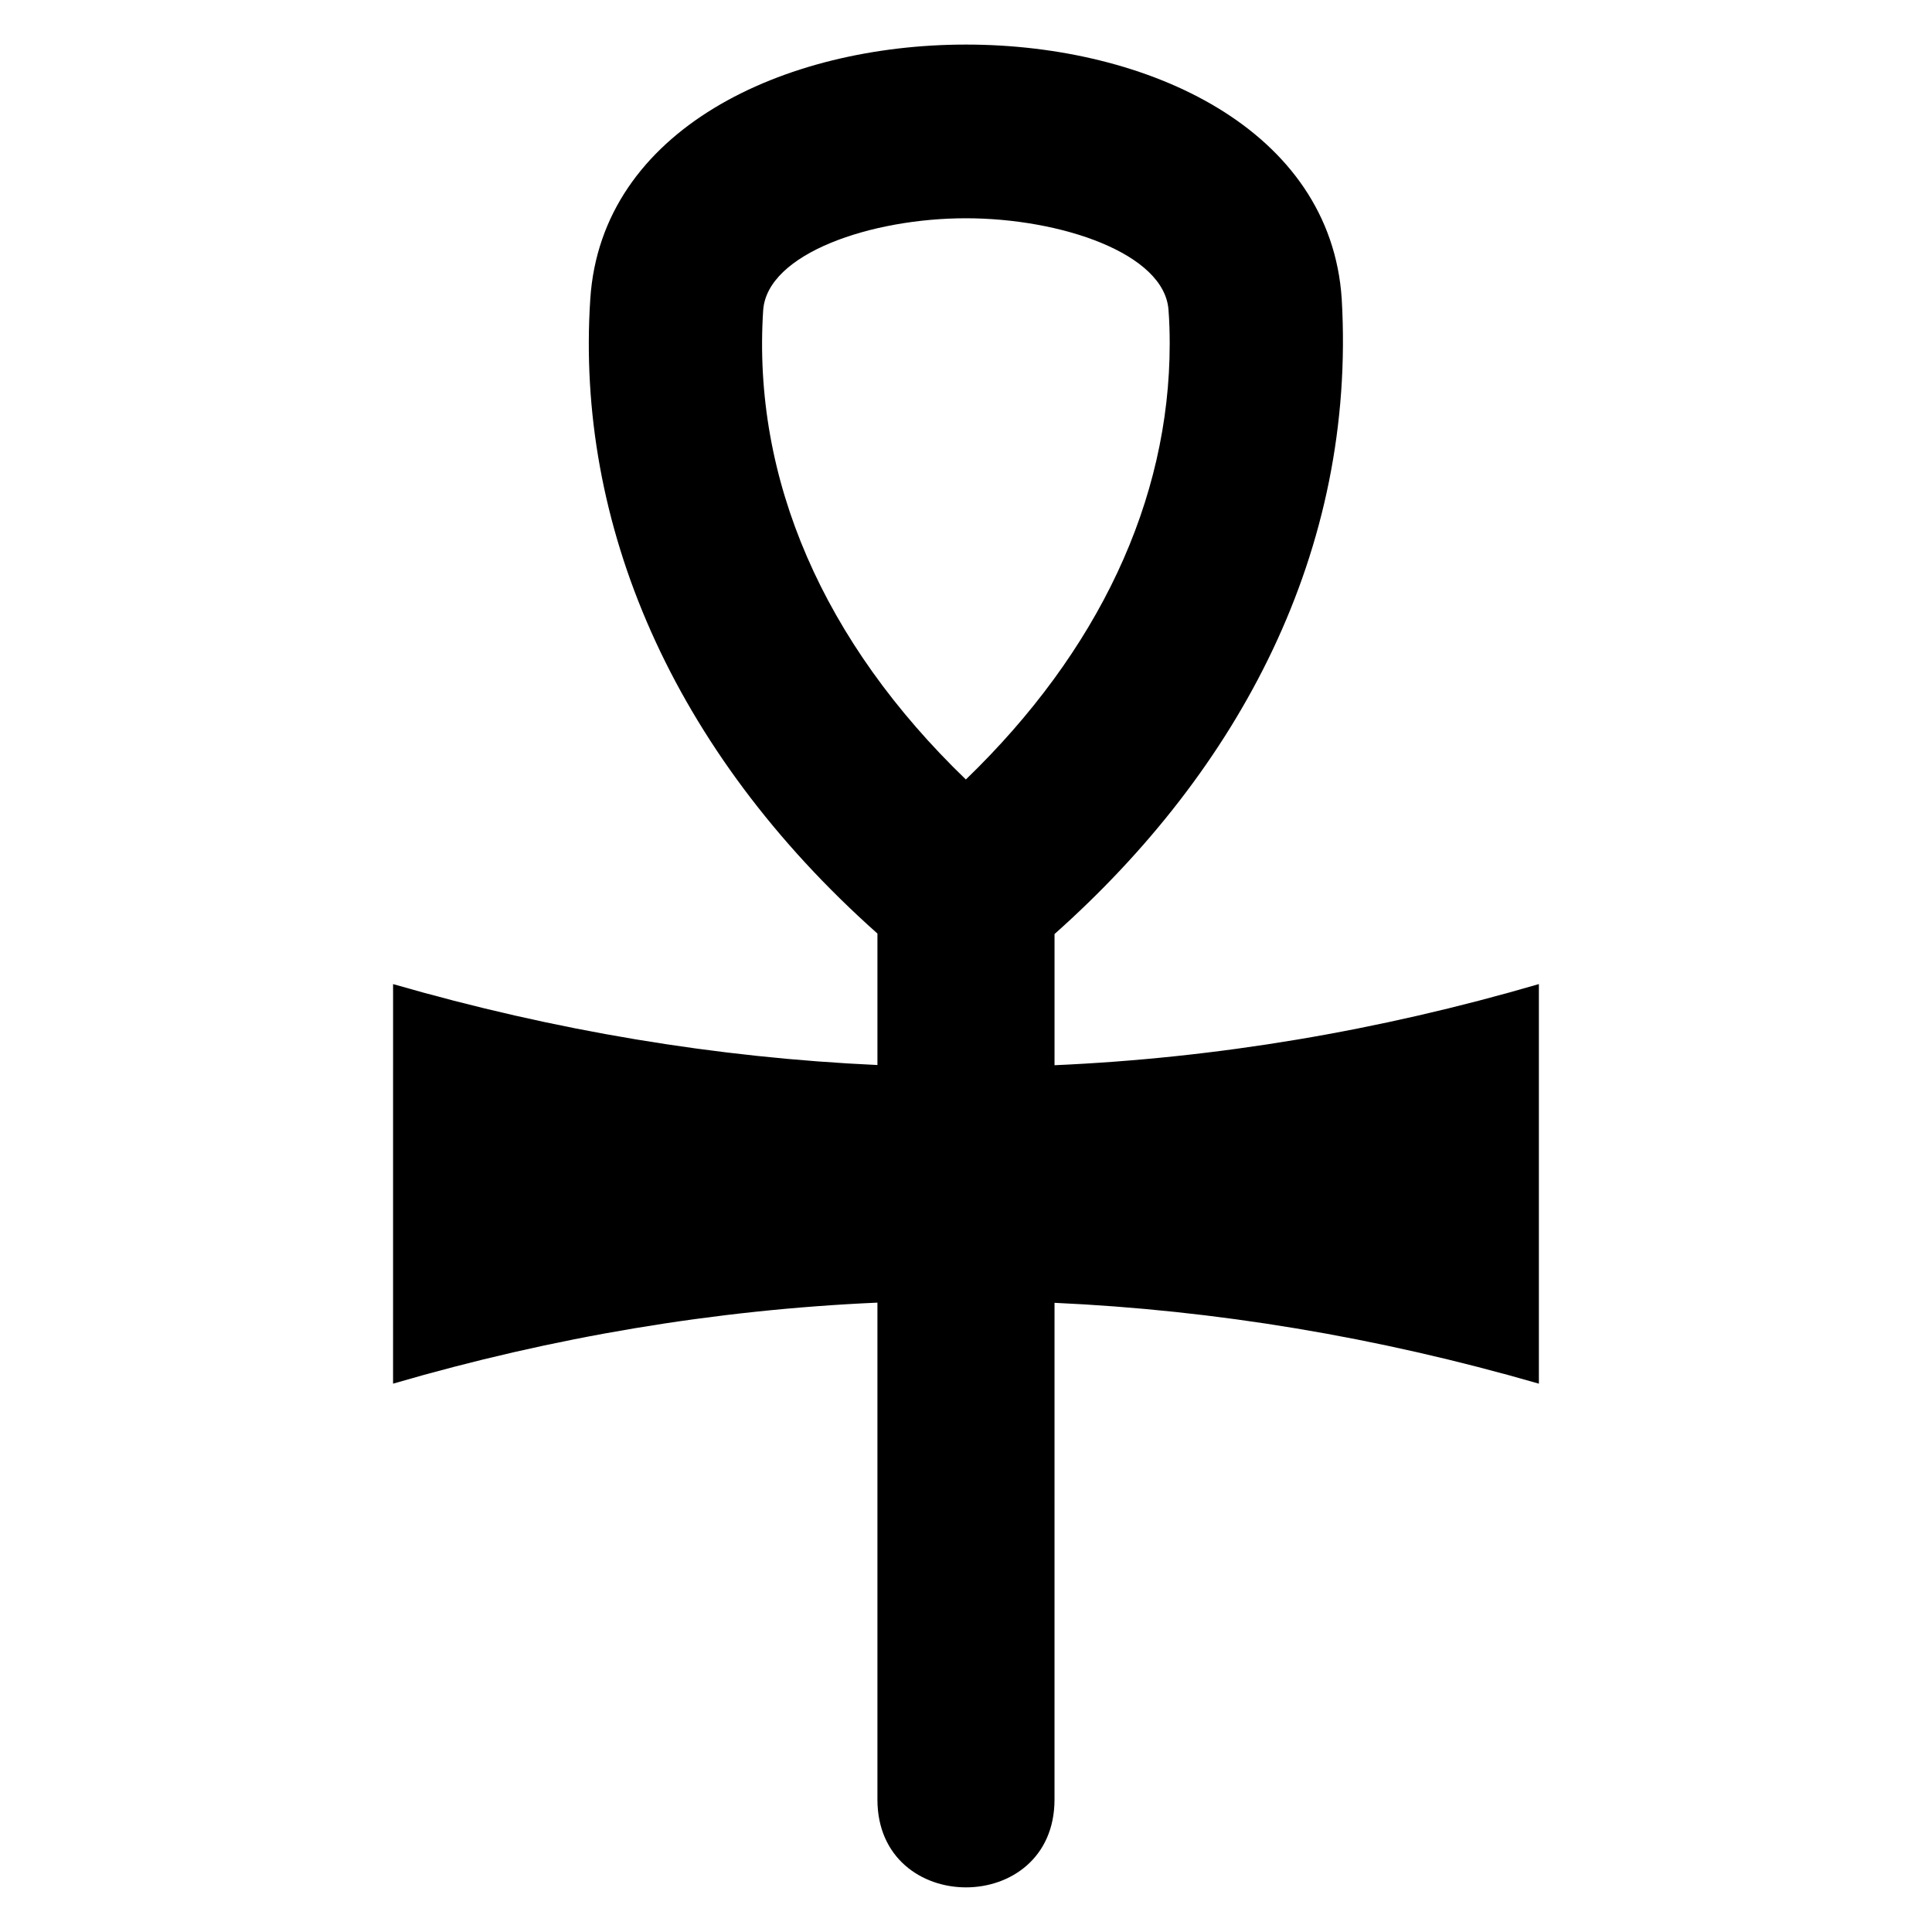 <?xml version="1.0" encoding="UTF-8"?>
<!-- Uploaded to: SVG Repo, www.svgrepo.com, Generator: SVG Repo Mixer Tools -->
<svg fill="#000000" width="800px" height="800px" version="1.1" viewBox="144 144 512 512" xmlns="http://www.w3.org/2000/svg">
 <path d="m551.82 404.79c-42.602 12.449-85.383 19.605-128.36 21.504v-34.762c48.969-43.566 79.973-101.48 76.113-168.31-5.898-89.879-193.24-89.879-199.14 0-3.918 59.391 21.457 119.54 76.098 168.18v34.84c-42.582-1.945-85.363-9.027-128.36-21.449l-0.004 105.89c42.578-12.422 85.367-19.57 128.36-21.473v131.68c0 31.023 46.93 31.066 46.93 0l0.004-131.63c42.586 1.938 85.371 9.004 128.36 21.426zm-205.57-178.58c1.074-15.094 28.734-24.367 53.711-24.367 25.055 0 52.715 9.27 53.711 24.367 0.23 2.988 0.309 5.977 0.309 8.891 0 41.527-18.926 81.602-54.02 115.47-37.773-36.398-56.625-79.613-53.711-124.36z"/>
</svg>